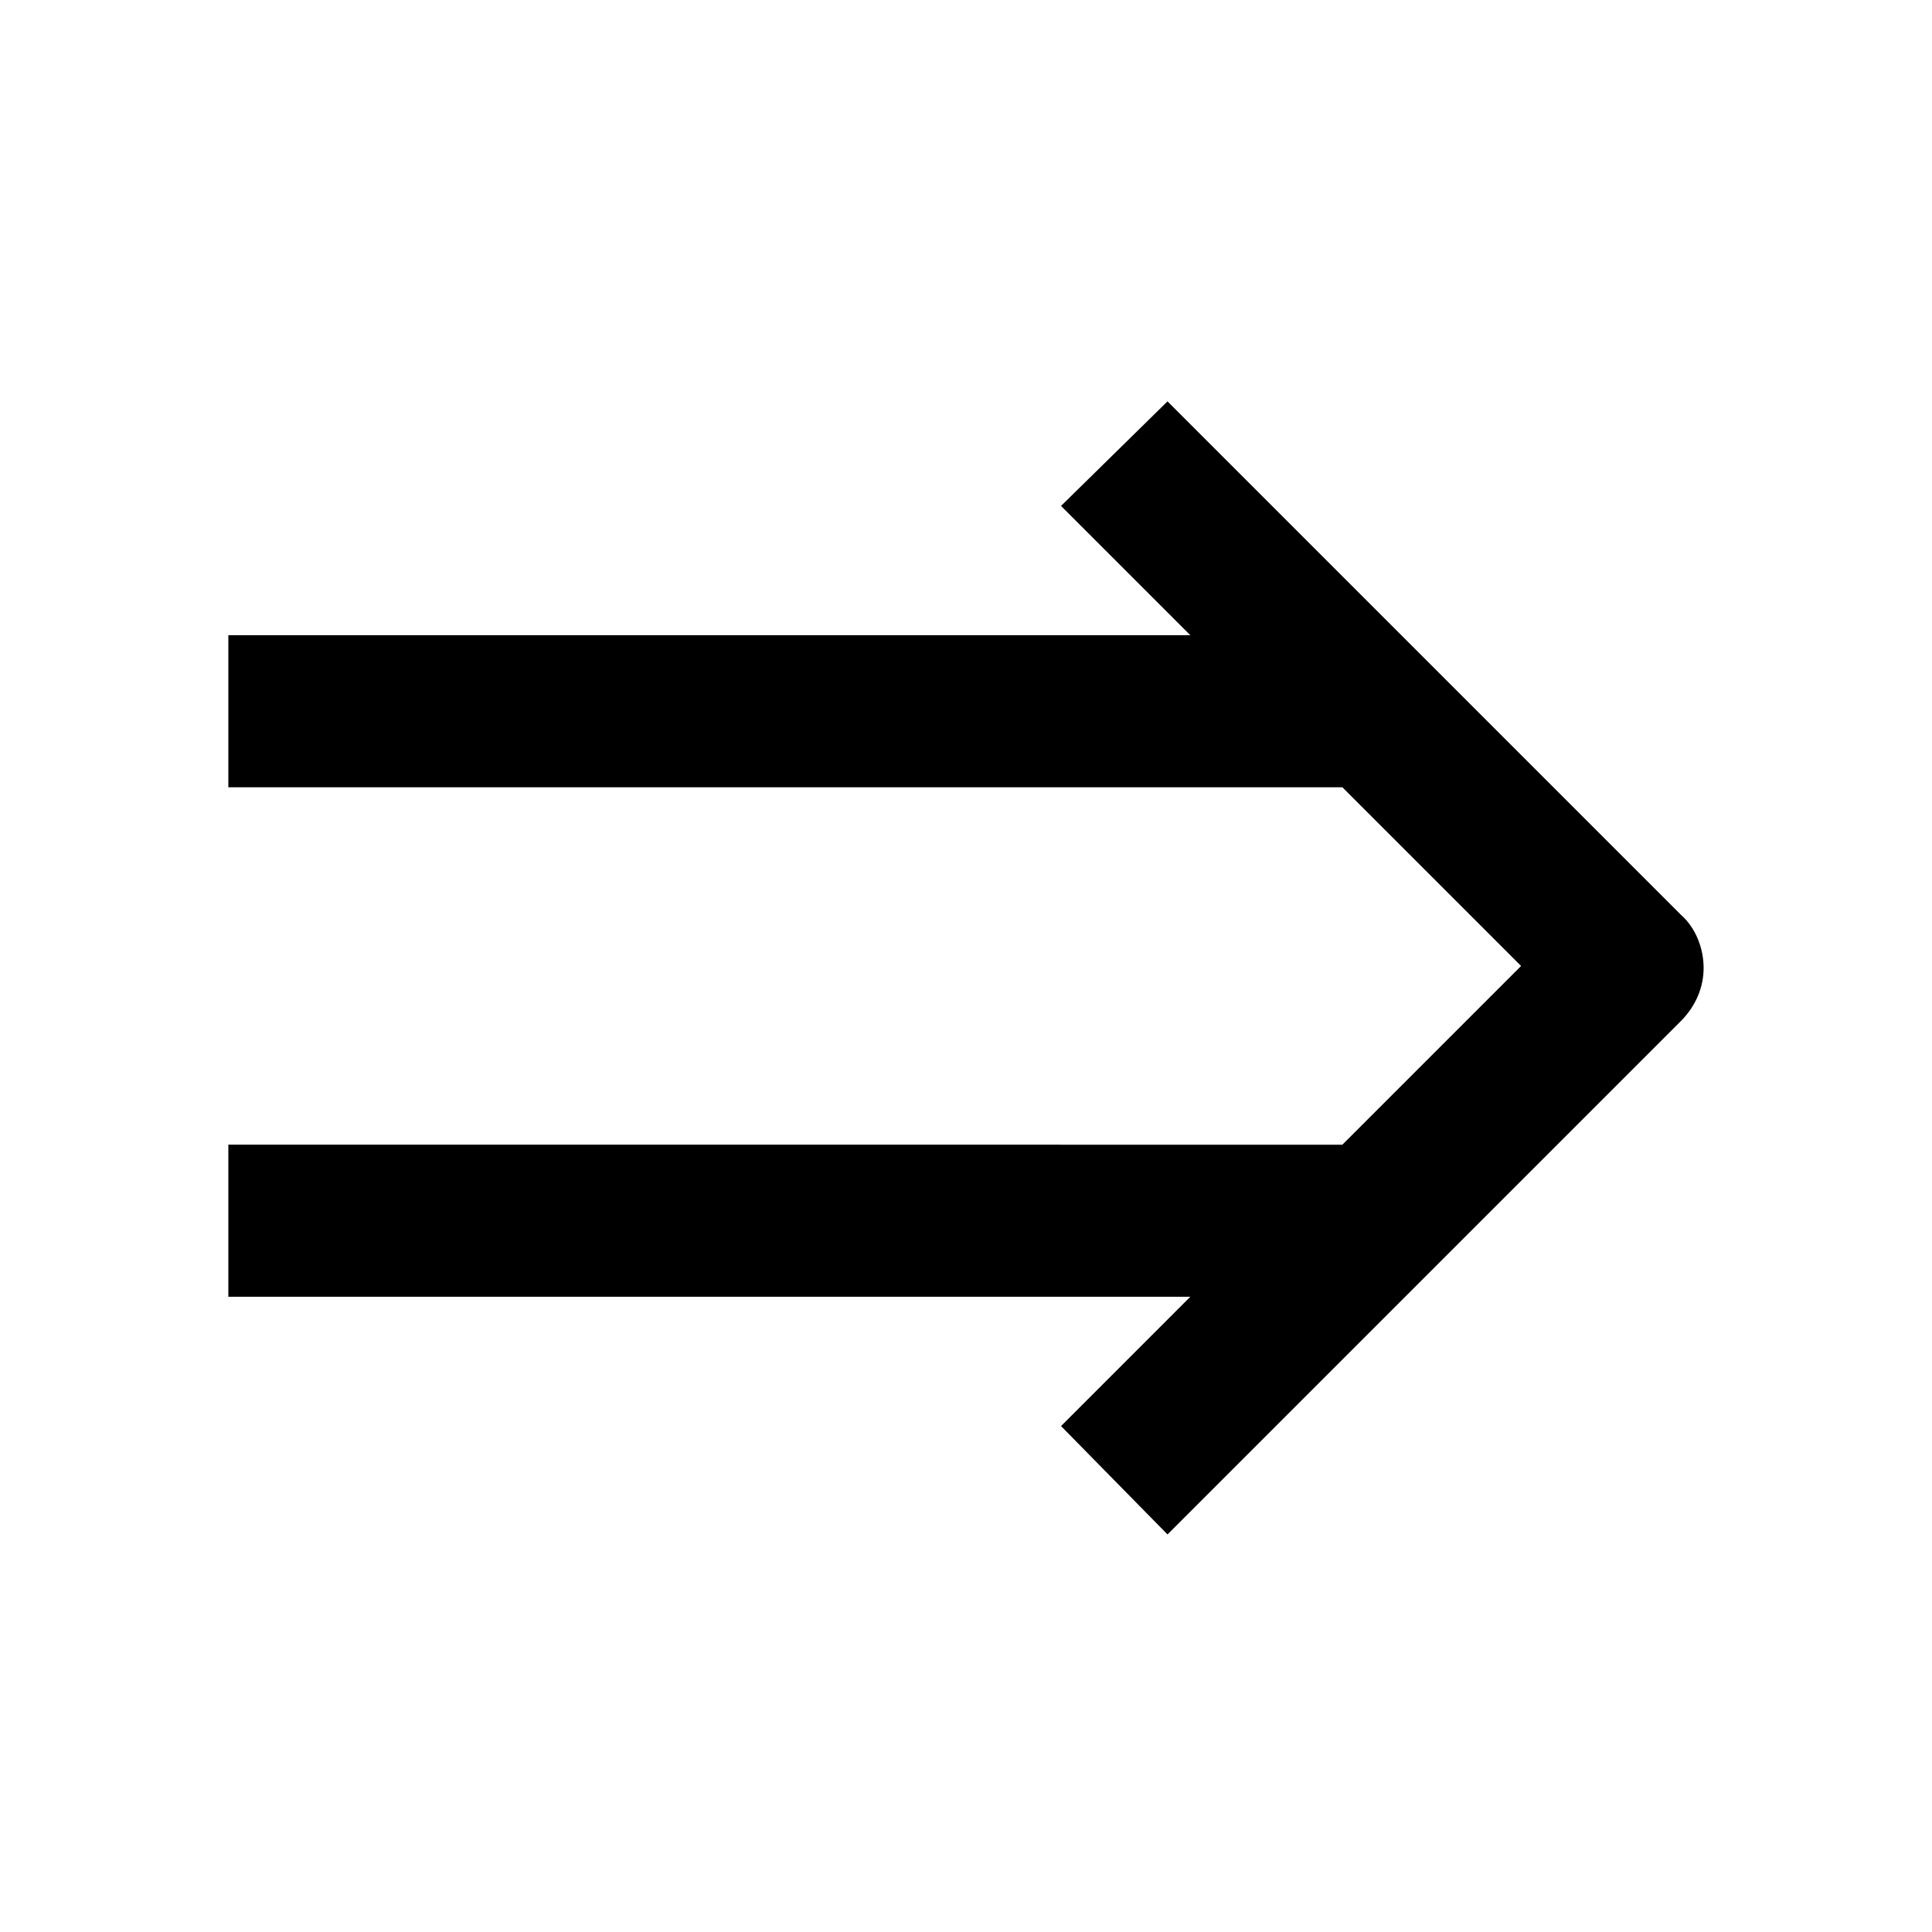 <?xml version="1.0" encoding="UTF-8"?>
<!-- Uploaded to: SVG Repo, www.svgrepo.com, Generator: SVG Repo Mixer Tools -->
<svg fill="#000000" width="800px" height="800px" version="1.1" viewBox="144 144 512 512" xmlns="http://www.w3.org/2000/svg">
 <path d="m453.4 550.64 136.03-136.03c4.031-4.031 6.047-9.07 6.047-14.105 0-5.039-2.016-10.578-6.047-14.105l-136.03-136.03-28.215 27.707 34.258 34.258h-254.93v40.305h295.23l47.359 47.359-47.359 47.359-295.23-0.004v40.305h254.93l-34.258 34.262z"/>
</svg>